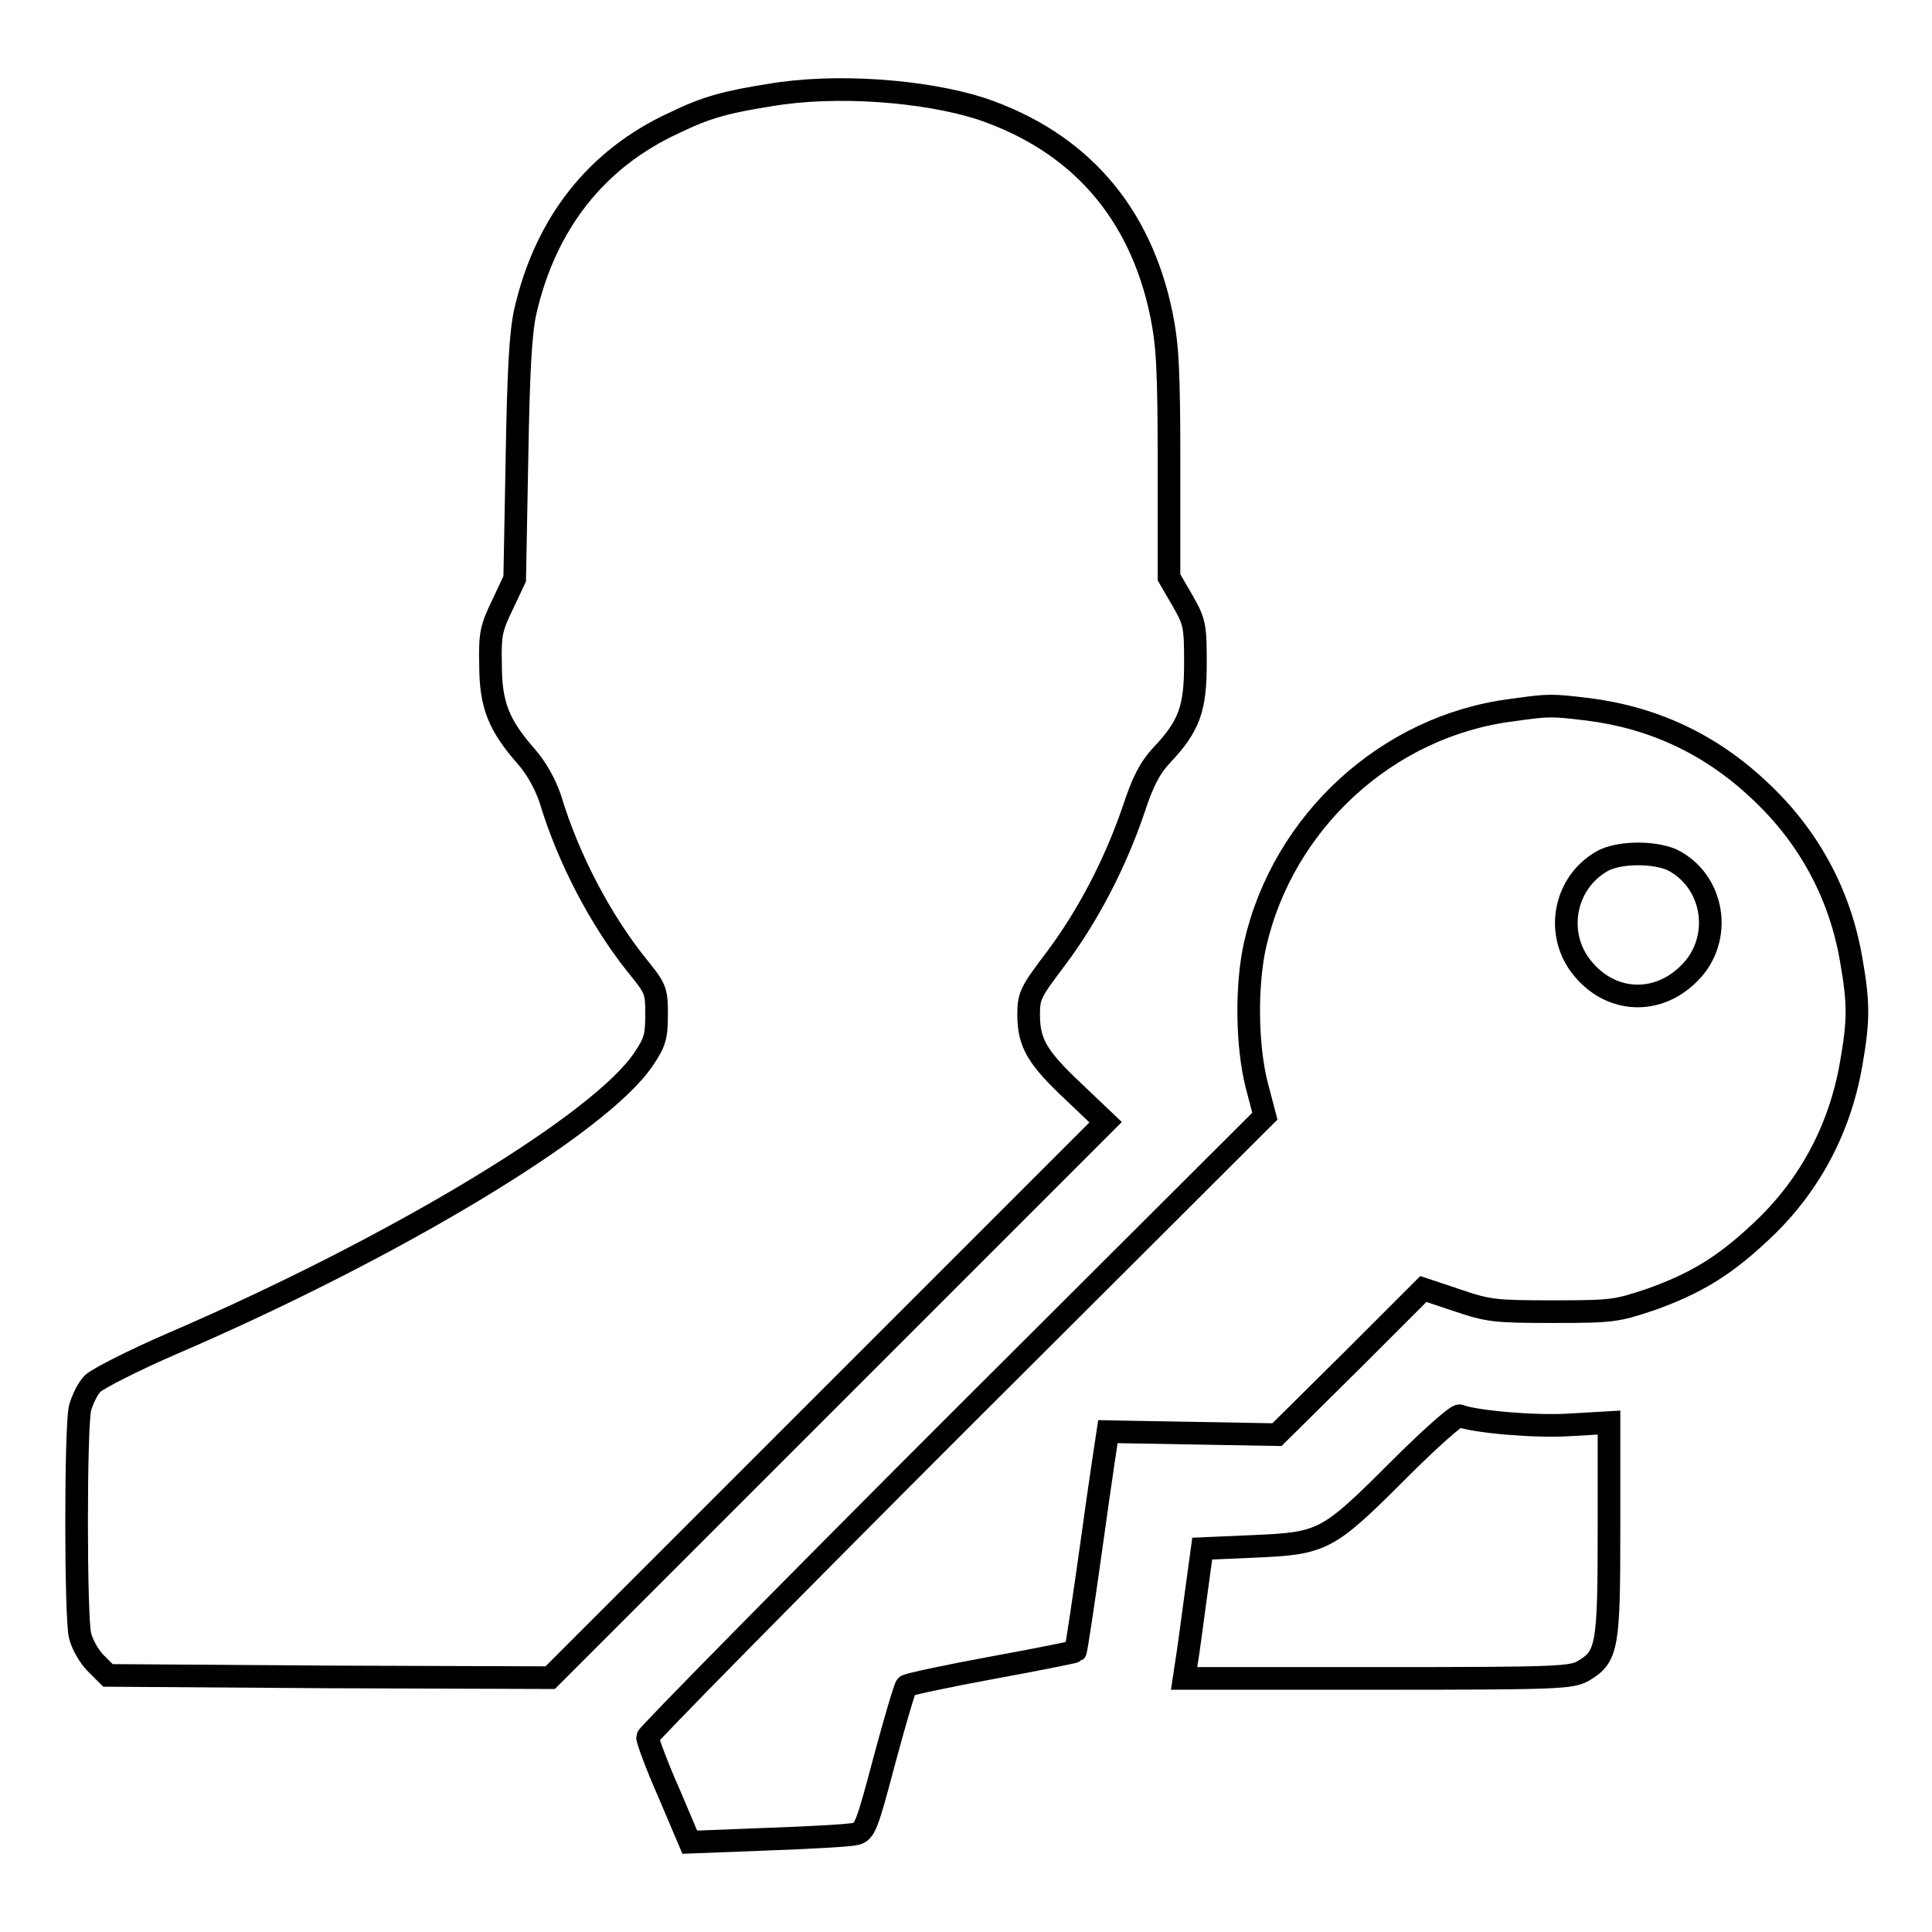<?xml version="1.0" encoding="utf-8"?>
<!-- Svg Vector Icons : http://www.onlinewebfonts.com/icon -->
<!DOCTYPE svg PUBLIC "-//W3C//DTD SVG 1.1//EN" "http://www.w3.org/Graphics/SVG/1.1/DTD/svg11.dtd">
<svg version="1.1" xmlns="http://www.w3.org/2000/svg" xmlns:xlink="http://www.w3.org/1999/xlink" x="0px" y="0px" viewBox="0 0 256 256" enable-background="new 0 0 256 256" xml:space="preserve">
<g><g><g><path stroke-width="3" fill-opacity="0" stroke="#000000"  d="M102,12.6c-5.7,0.9-8.4,1.6-12.7,3.7C79.1,21,72.3,29.5,69.6,41.3c-0.6,2.7-0.9,7.5-1.1,19.5l-0.3,15.9l-1.6,3.4c-1.5,3.1-1.7,3.9-1.6,8c0,5.3,1.1,8,4.7,12.1c1.4,1.6,2.5,3.6,3.2,5.6c2.4,8,6.7,16.1,11.4,22c2.6,3.2,2.7,3.4,2.7,6.6c0,2.9-0.2,3.7-1.7,5.9c-5.6,8.5-32.7,24.9-62.4,37.7c-5.1,2.2-9.8,4.6-10.6,5.3c-0.7,0.7-1.4,2.2-1.7,3.3c-0.6,2.7-0.6,27.4,0,30.1c0.3,1.2,1.2,2.8,2.1,3.7l1.6,1.6l29.3,0.2l29.3,0.1l36.8-36.8l36.8-36.8l-4.2-4c-4.9-4.6-6-6.5-6-10.3c0-2.5,0.3-3,3.7-7.5c4.1-5.5,7.7-12.3,10.2-19.6c1.2-3.7,2.2-5.6,3.7-7.2c3.7-3.9,4.5-6.2,4.5-12.2c0-5-0.1-5.5-1.7-8.3l-1.8-3.1v-15c0-12.6-0.2-15.8-1-19.8c-2.8-13.6-10.9-22.9-23.9-27.3C122.5,12,110.7,11.1,102,12.6z"/><path stroke-width="3" fill-opacity="0" stroke="#000000"  d="M200.3,94.1c-16.5,2.1-30.3,14.8-34,31.1c-1.2,5.4-1.1,13.3,0.2,18.5l1.1,4.2l-40.9,40.8c-22.4,22.4-40.9,41.2-40.9,41.5c0,0.4,1.2,3.7,2.8,7.3l2.8,6.6l10.3-0.4c5.7-0.2,11-0.5,11.7-0.7c1.2-0.3,1.5-1.1,3.8-9.8c1.4-5.2,2.7-9.6,2.9-9.8c0.2-0.2,5.3-1.3,11.3-2.4c6-1.1,11-2.1,11.1-2.2c0.1-0.1,1.1-6.7,2.2-14.6c1.1-8,2.1-14.5,2.1-14.5s5,0.1,11.2,0.2l11.2,0.2l9.7-9.6l9.7-9.7l4.5,1.5c4.1,1.4,5,1.5,12.7,1.5c7.9,0,8.4-0.1,12.9-1.6c5.9-2.1,9.7-4.4,14.3-8.7c6.6-6,10.8-13.8,12.3-22.6c1-5.7,1-8,0-13.7c-1.5-8.8-5.7-16.5-12.3-22.6c-6.4-6-13.9-9.5-22.5-10.6C205.5,93.4,205.3,93.4,200.3,94.1z M221.5,113.9c5.7,2.8,6.9,10.6,2.3,15.1c-4.5,4.5-11.1,3.8-14.7-1.5c-3.1-4.7-1.4-11.1,3.6-13.6C215,112.9,219.1,112.9,221.5,113.9z"/><path stroke-width="3" fill-opacity="0" stroke="#000000"  d="M185.3,194.8c-9.4,9.4-10,9.7-19.1,10.1l-6.9,0.3l-0.9,6.6c-0.5,3.7-1,7.5-1.2,8.6l-0.3,2h25.6c24.1,0,25.7-0.1,27.3-1c3.2-1.9,3.4-3.2,3.4-18.8v-14.1l-5.2,0.3c-4.5,0.3-12.5-0.4-14.6-1.2C193,187.5,189.4,190.7,185.3,194.8z"/></g></g></g>
</svg>